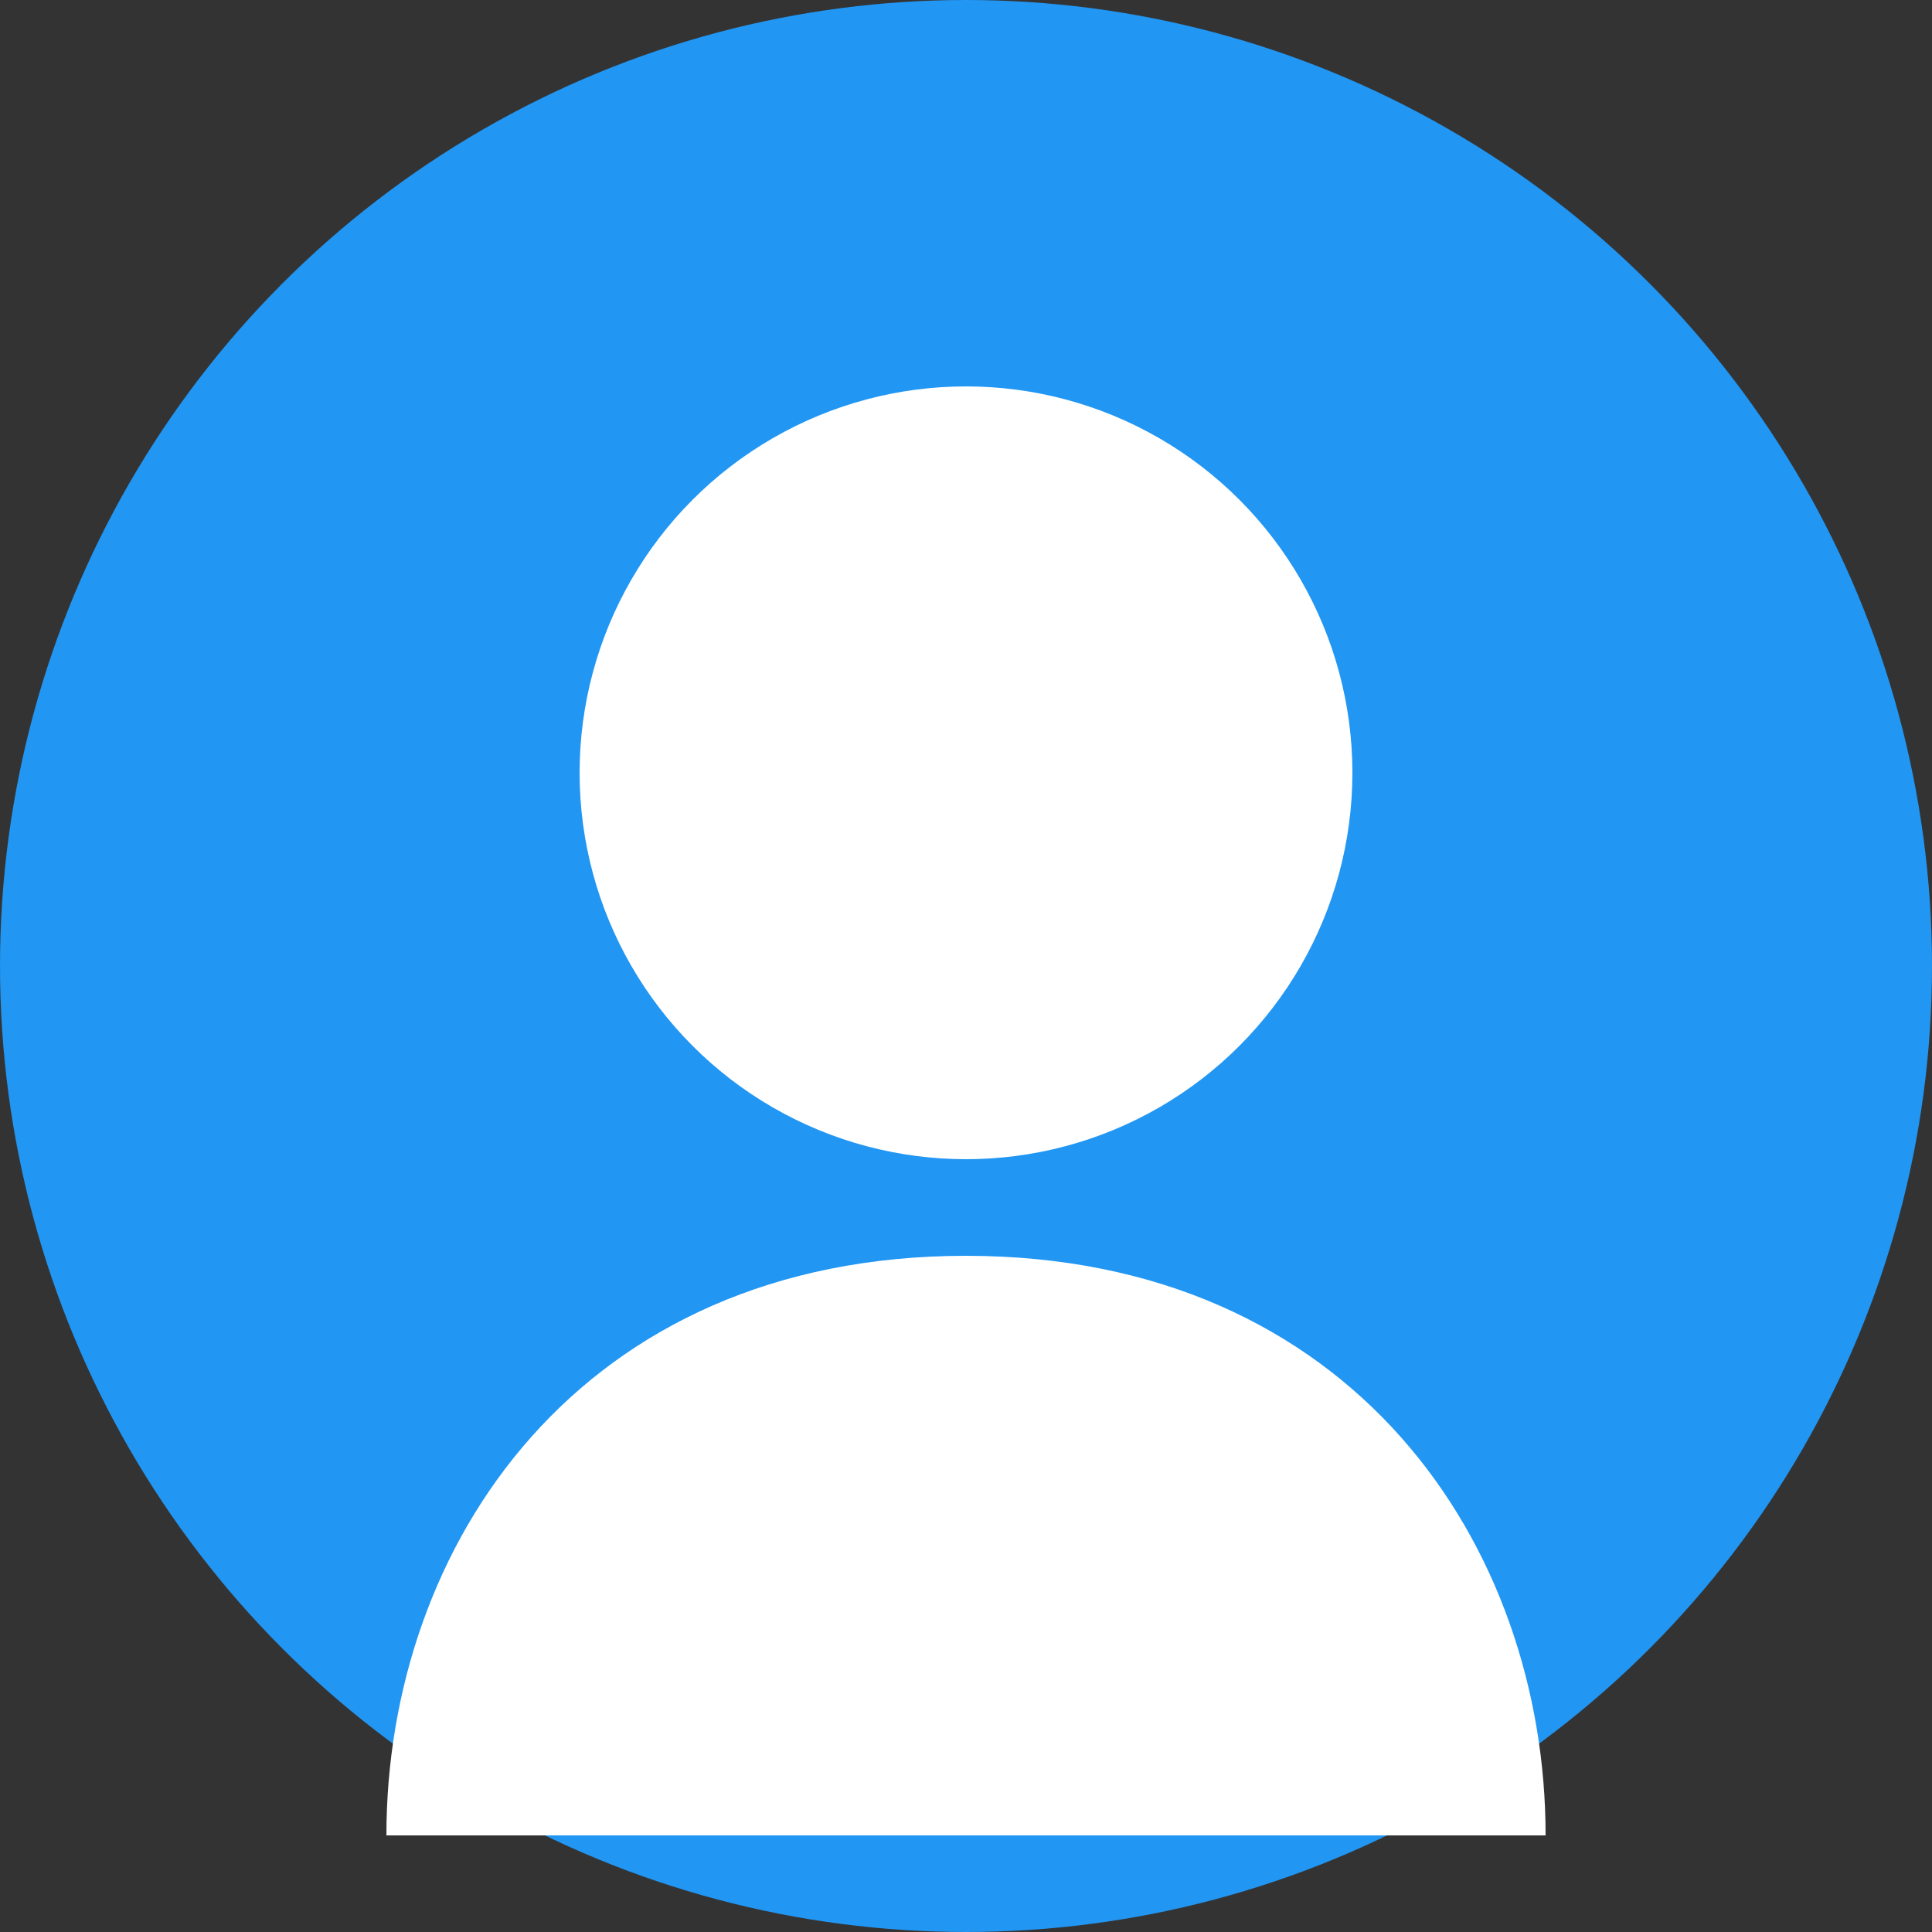 <svg width="100" height="100" viewBox="0 0 100 100" xmlns="http://www.w3.org/2000/svg">
  <rect x="0" y="0" width="100" height="100" fill="#333333" stroke="none"/>
  <circle cx="50" cy="50" r="50" fill="#2196F3" />
  <circle cx="50" cy="40" r="20" fill="#FFF" />
  <path d="M50 65 C30 65 20 80 20 95 L80 95 C80 80 70 65 50 65 Z" fill="#FFF" />
</svg>
